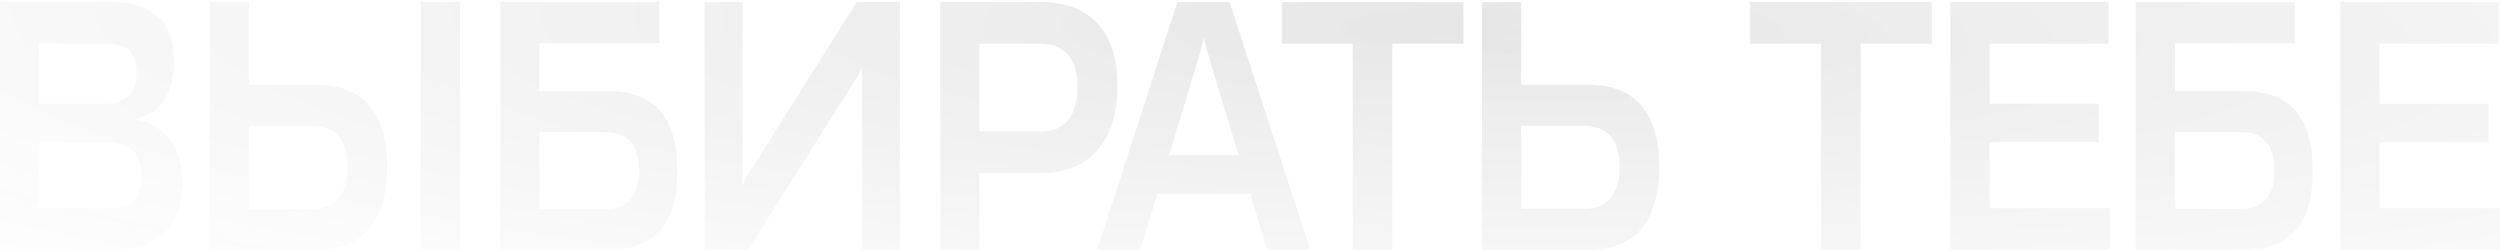 <?xml version="1.0" encoding="UTF-8"?> <svg xmlns="http://www.w3.org/2000/svg" width="1160" height="116" viewBox="0 0 1160 116" fill="none"><g opacity="0.1"><path d="M0 115.95V0.95H52.041C69.916 0.95 80.777 9.308 80.777 28.655C80.777 41.812 75.346 52.337 63.015 55.277V55.432C76.817 58.063 84.623 68.743 84.623 84.221C84.623 106.044 73.084 115.95 52.607 115.95H0ZM18.214 96.603H49.892C60.074 96.603 65.73 92.269 65.73 81.28C65.73 70.445 59.508 65.802 47.968 65.802H18.214V96.603ZM18.214 48.157H48.195C58.829 48.157 63.354 43.05 63.354 33.918C63.354 26.179 60.413 20.297 49.892 20.297H18.214V48.157Z" fill="url(#paint0_radial_2015_10348)"></path><path d="M97.378 115.95V0.95H115.593V39.335H146.817C167.634 39.335 179.626 51.408 179.626 77.256C179.626 103.723 167.634 115.95 147.043 115.95H97.378ZM115.593 96.912H144.781C156.094 96.912 161.298 89.328 161.298 77.41C161.298 65.493 155.981 58.373 144.555 58.373H115.593V96.912ZM195.238 115.95V0.95H213.452V115.95H195.238Z" fill="url(#paint1_radial_2015_10348)"></path><path d="M232.099 115.95V0.95H305.975V19.988H250.313V42.276H281.991C302.92 42.276 314.233 53.42 314.233 78.958V79.887C314.233 104.651 302.807 115.95 282.217 115.95H232.099ZM250.313 96.912H280.972C291.381 96.912 296.471 90.567 296.471 79.577V78.803C296.471 67.195 291.267 61.314 280.746 61.314H250.313V96.912Z" fill="url(#paint2_radial_2015_10348)"></path><path d="M417.553 115.95H400.017V31.132L398.32 34.847L347.071 115.95H326.933V0.95H344.582V85.923L346.392 82.054L397.528 0.95H417.553V115.95Z" fill="url(#paint3_radial_2015_10348)"></path><path d="M436.246 115.95V0.95H482.744C505.483 0.95 518.494 14.261 518.494 39.49V39.8C518.494 65.338 505.71 80.351 482.97 80.351H454.461V115.95H436.246ZM454.461 61.004H482.857C494.396 61.004 499.94 53.575 499.94 39.954V39.8C499.94 28.346 494.736 20.297 482.97 20.297H454.461V61.004Z" fill="url(#paint4_radial_2015_10348)"></path><path d="M509.09 115.95L546.311 0.95H570.521L607.969 115.95H587.944L580.138 89.948H537.034L529.115 115.95H509.09ZM542.465 71.993H574.707L560.113 23.703L558.643 17.976H558.416L557.059 23.703L542.465 71.993Z" fill="url(#paint5_radial_2015_10348)"></path><path d="M627.671 115.95V20.297H594.75V0.95H679.034V20.297H645.999V115.95H627.671Z" fill="url(#paint6_radial_2015_10348)"></path><path d="M687.613 115.95V0.95H705.827V39.335H737.052C757.869 39.335 769.861 51.408 769.861 77.256C769.861 103.723 757.869 115.95 737.278 115.95H687.613ZM705.827 96.912H735.016C746.329 96.912 751.533 89.328 751.533 77.41C751.533 65.493 746.216 58.373 734.789 58.373H705.827V96.912Z" fill="url(#paint7_radial_2015_10348)"></path><path d="M845.01 115.95V20.297H812.088V0.95H896.372V20.297H863.337V115.95H845.01Z" fill="url(#paint8_radial_2015_10348)"></path><path d="M904.952 115.95V0.95H978.375V20.297H923.166V48.157H973.737V65.957H923.166V96.603H979.054V115.95H904.952Z" fill="url(#paint9_radial_2015_10348)"></path><path d="M990.95 115.95V0.95H1064.83V19.988H1009.16V42.276H1040.84C1061.77 42.276 1073.08 53.42 1073.08 78.958V79.887C1073.08 104.651 1061.66 115.95 1041.07 115.95H990.95ZM1009.16 96.912H1039.82C1050.23 96.912 1055.32 90.567 1055.32 79.577V78.803C1055.32 67.195 1050.12 61.314 1039.6 61.314H1009.16V96.912Z" fill="url(#paint10_radial_2015_10348)"></path><path d="M1085.9 115.95V0.95H1159.32V20.297H1104.11V48.157H1154.68V65.957H1104.11V96.603H1160V115.95H1085.9Z" fill="url(#paint11_radial_2015_10348)"></path></g><defs><radialGradient id="paint0_radial_2015_10348" cx="0" cy="0" r="1" gradientUnits="userSpaceOnUse" gradientTransform="translate(683.5 14) rotate(91.093) scale(183.533 1030.25)"><stop></stop><stop offset="1" stop-color="#666666" stop-opacity="0"></stop></radialGradient><radialGradient id="paint1_radial_2015_10348" cx="0" cy="0" r="1" gradientUnits="userSpaceOnUse" gradientTransform="translate(683.5 14) rotate(91.093) scale(183.533 1030.25)"><stop></stop><stop offset="1" stop-color="#666666" stop-opacity="0"></stop></radialGradient><radialGradient id="paint2_radial_2015_10348" cx="0" cy="0" r="1" gradientUnits="userSpaceOnUse" gradientTransform="translate(683.5 14) rotate(91.093) scale(183.533 1030.25)"><stop></stop><stop offset="1" stop-color="#666666" stop-opacity="0"></stop></radialGradient><radialGradient id="paint3_radial_2015_10348" cx="0" cy="0" r="1" gradientUnits="userSpaceOnUse" gradientTransform="translate(683.5 14) rotate(91.093) scale(183.533 1030.25)"><stop></stop><stop offset="1" stop-color="#666666" stop-opacity="0"></stop></radialGradient><radialGradient id="paint4_radial_2015_10348" cx="0" cy="0" r="1" gradientUnits="userSpaceOnUse" gradientTransform="translate(683.5 14) rotate(91.093) scale(183.533 1030.25)"><stop></stop><stop offset="1" stop-color="#666666" stop-opacity="0"></stop></radialGradient><radialGradient id="paint5_radial_2015_10348" cx="0" cy="0" r="1" gradientUnits="userSpaceOnUse" gradientTransform="translate(683.5 14) rotate(91.093) scale(183.533 1030.25)"><stop></stop><stop offset="1" stop-color="#666666" stop-opacity="0"></stop></radialGradient><radialGradient id="paint6_radial_2015_10348" cx="0" cy="0" r="1" gradientUnits="userSpaceOnUse" gradientTransform="translate(683.5 14) rotate(91.093) scale(183.533 1030.25)"><stop></stop><stop offset="1" stop-color="#666666" stop-opacity="0"></stop></radialGradient><radialGradient id="paint7_radial_2015_10348" cx="0" cy="0" r="1" gradientUnits="userSpaceOnUse" gradientTransform="translate(683.5 14) rotate(91.093) scale(183.533 1030.25)"><stop></stop><stop offset="1" stop-color="#666666" stop-opacity="0"></stop></radialGradient><radialGradient id="paint8_radial_2015_10348" cx="0" cy="0" r="1" gradientUnits="userSpaceOnUse" gradientTransform="translate(683.5 14) rotate(91.093) scale(183.533 1030.25)"><stop></stop><stop offset="1" stop-color="#666666" stop-opacity="0"></stop></radialGradient><radialGradient id="paint9_radial_2015_10348" cx="0" cy="0" r="1" gradientUnits="userSpaceOnUse" gradientTransform="translate(683.5 14) rotate(91.093) scale(183.533 1030.25)"><stop></stop><stop offset="1" stop-color="#666666" stop-opacity="0"></stop></radialGradient><radialGradient id="paint10_radial_2015_10348" cx="0" cy="0" r="1" gradientUnits="userSpaceOnUse" gradientTransform="translate(683.5 14) rotate(91.093) scale(183.533 1030.25)"><stop></stop><stop offset="1" stop-color="#666666" stop-opacity="0"></stop></radialGradient><radialGradient id="paint11_radial_2015_10348" cx="0" cy="0" r="1" gradientUnits="userSpaceOnUse" gradientTransform="translate(683.5 14) rotate(91.093) scale(183.533 1030.25)"><stop></stop><stop offset="1" stop-color="#666666" stop-opacity="0"></stop></radialGradient></defs></svg> 